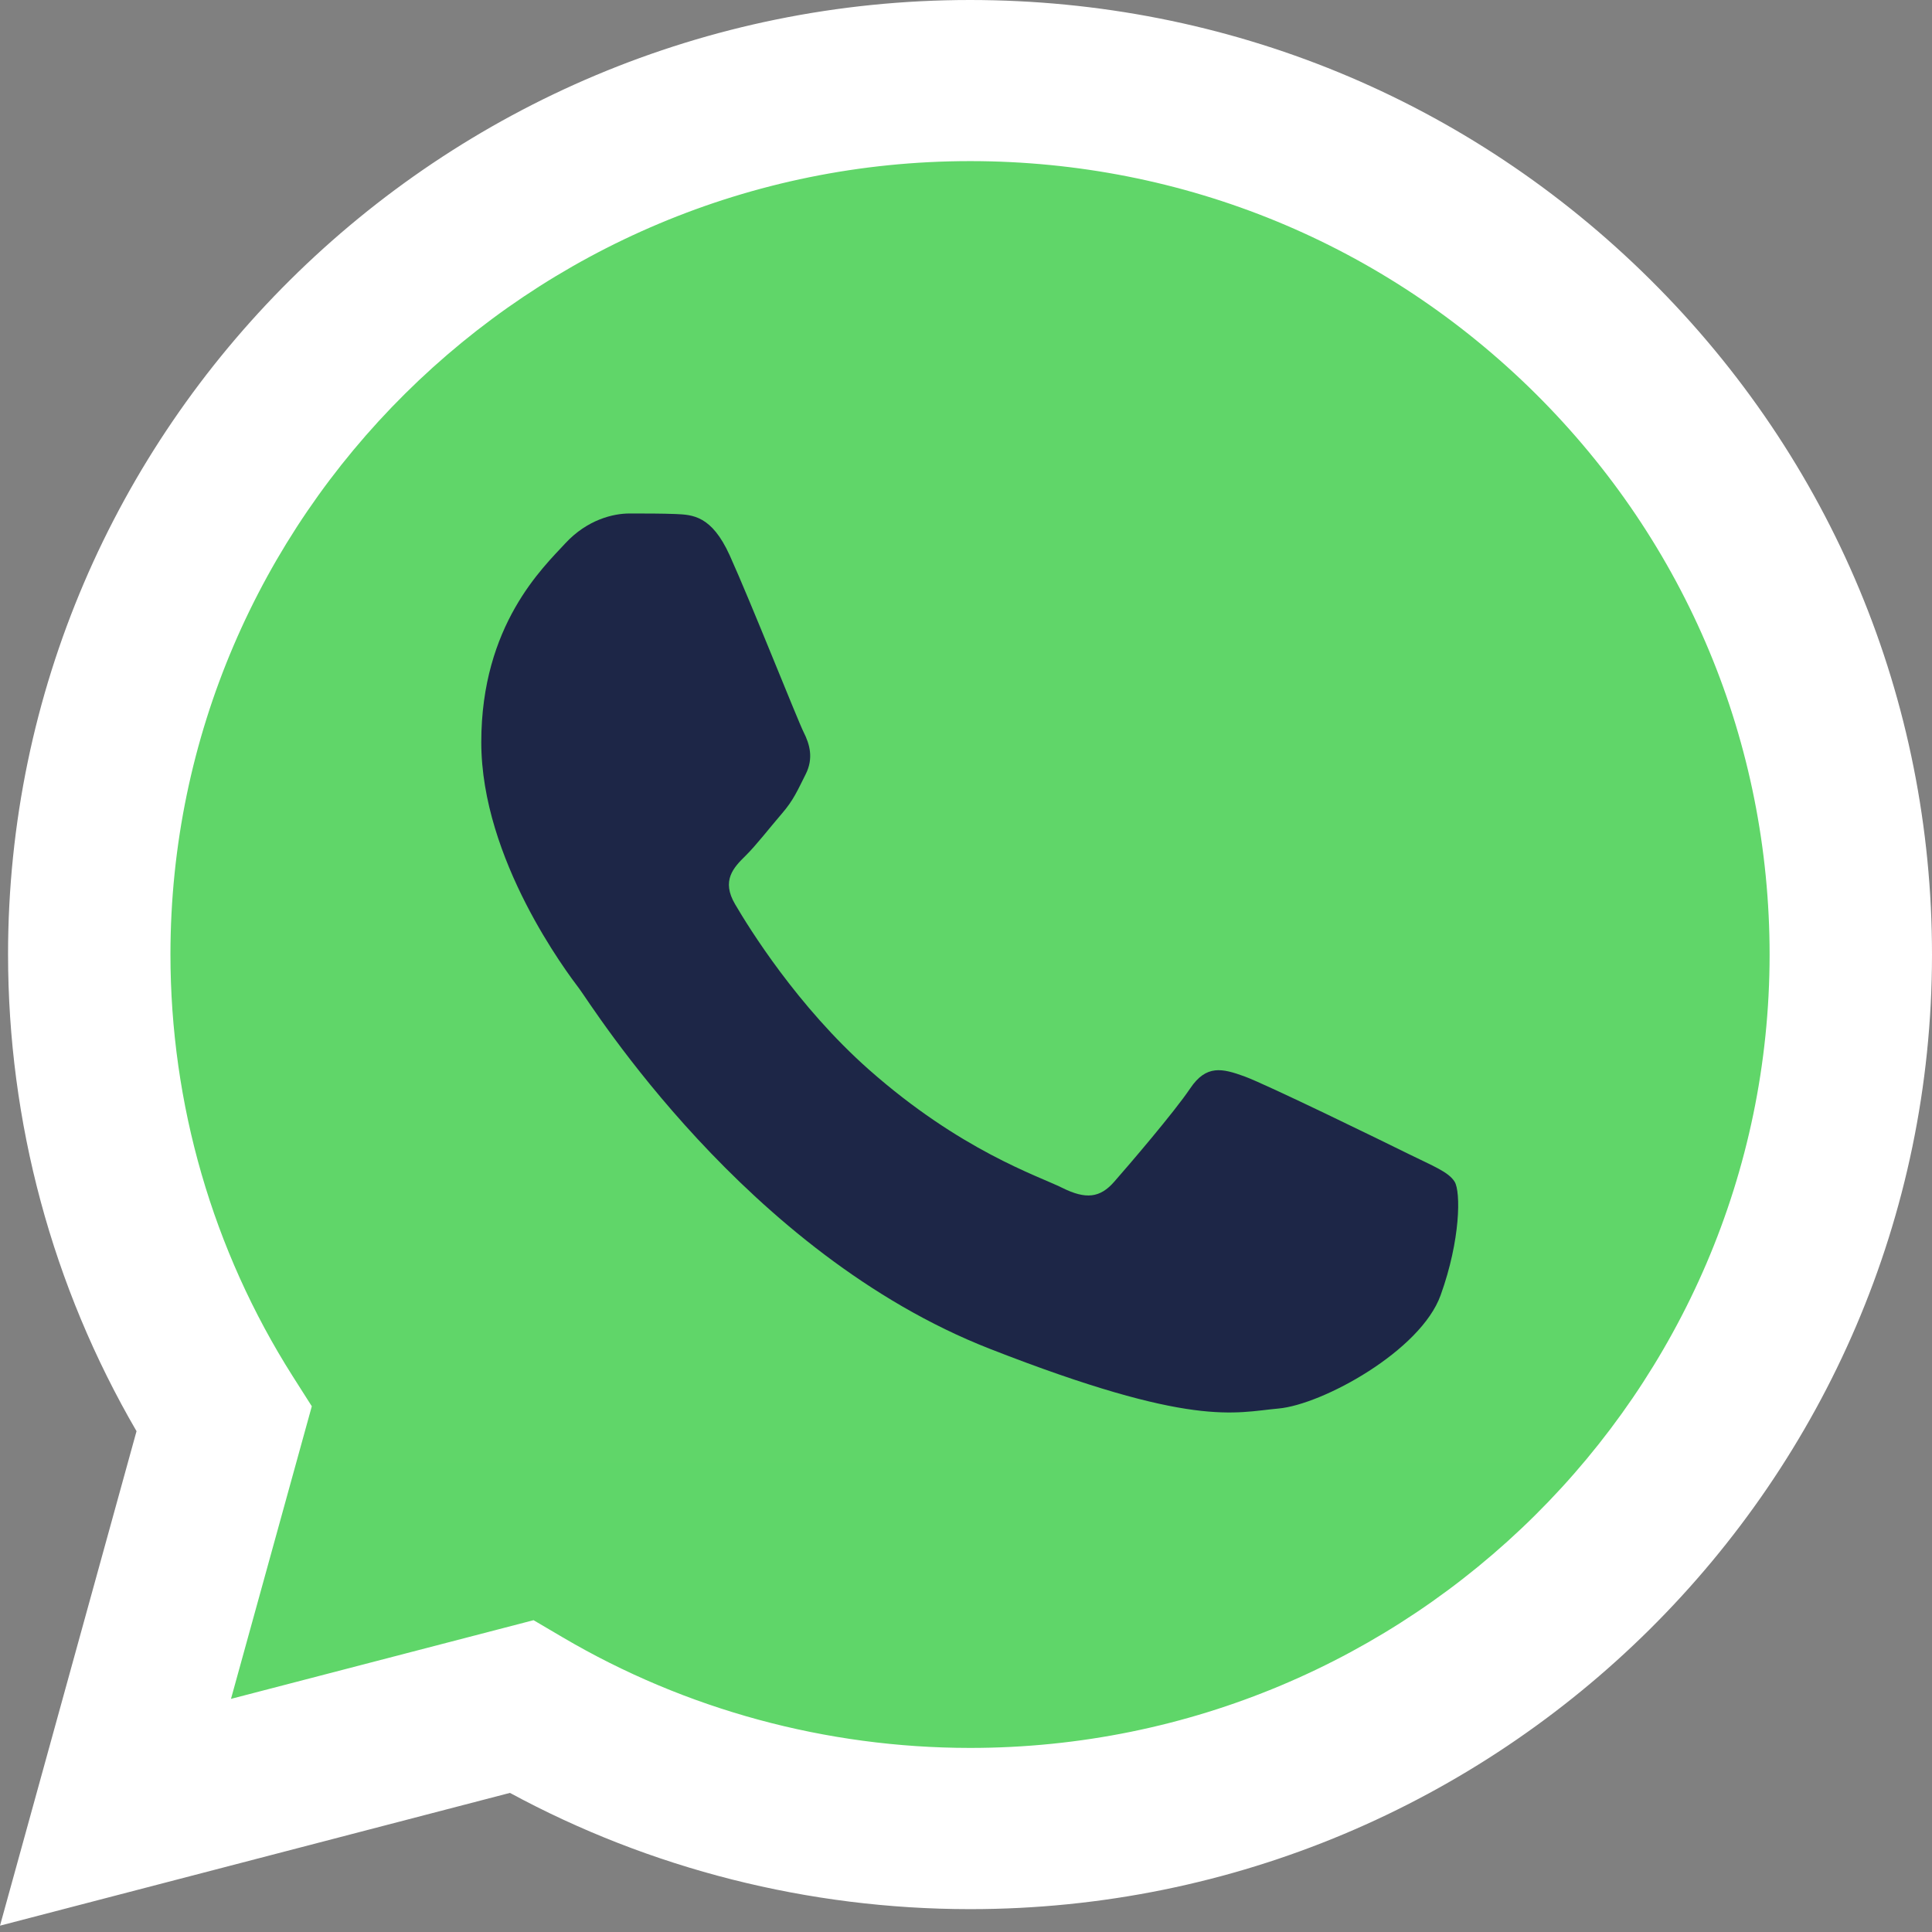 <svg width="18" height="18" viewBox="0 0 18 18" fill="none" xmlns="http://www.w3.org/2000/svg">
<rect x="0" y="0" width="18" height="18" fill="#808080" stroke="none"/>
<g id="logos:whatsapp-icon" clip-path="url(#clip0_3_961)">
<path id="Vector" d="M0.384 8.892C0.384 10.405 0.782 11.881 1.539 13.183L0.312 17.63L4.898 16.437C6.167 17.122 7.588 17.481 9.033 17.481H9.036C13.805 17.481 17.686 13.631 17.688 8.899C17.689 6.606 16.79 4.45 15.156 2.827C13.523 1.205 11.351 0.312 9.036 0.311C4.267 0.311 0.386 4.16 0.384 8.892" fill="url(#paint0_linear_3_961)"/>
<path id="Vector_2" d="M0.075 8.889C0.075 10.456 0.487 11.986 1.272 13.334L0 17.941L4.751 16.704C6.06 17.413 7.534 17.786 9.034 17.787H9.038C13.977 17.787 17.998 13.798 18 8.897C18.001 6.521 17.069 4.287 15.377 2.607C13.685 0.927 11.435 0.001 9.038 0C4.098 0 0.077 3.988 0.075 8.889ZM2.905 13.102L2.727 12.822C1.981 11.646 1.588 10.286 1.588 8.89C1.59 4.816 4.932 1.501 9.04 1.501C11.03 1.502 12.9 2.272 14.307 3.668C15.713 5.065 16.487 6.921 16.487 8.896C16.485 12.97 13.143 16.285 9.038 16.285H9.035C7.698 16.284 6.387 15.928 5.243 15.255L4.971 15.095L2.152 15.828L2.905 13.102V13.102Z" fill="url(#paint1_linear_3_961)"/>
<path id="Vector_3" d="M6.798 5.173C6.63 4.803 6.453 4.796 6.294 4.789C6.163 4.784 6.014 4.784 5.865 4.784C5.715 4.784 5.473 4.84 5.267 5.062C5.062 5.285 4.484 5.822 4.484 6.915C4.484 8.008 5.286 9.065 5.398 9.213C5.51 9.361 6.947 11.677 9.223 12.567C11.115 13.307 11.5 13.16 11.911 13.123C12.321 13.086 13.236 12.586 13.422 12.067C13.609 11.548 13.609 11.103 13.553 11.011C13.497 10.918 13.347 10.862 13.123 10.751C12.899 10.64 11.799 10.103 11.593 10.028C11.388 9.954 11.239 9.917 11.089 10.14C10.94 10.362 10.511 10.862 10.38 11.011C10.25 11.159 10.119 11.178 9.895 11.066C9.671 10.955 8.95 10.721 8.094 9.964C7.429 9.375 6.979 8.647 6.849 8.425C6.718 8.203 6.835 8.082 6.947 7.972C7.048 7.872 7.171 7.712 7.283 7.582C7.395 7.453 7.432 7.36 7.507 7.212C7.581 7.064 7.544 6.934 7.488 6.823C7.432 6.712 6.997 5.613 6.798 5.173Z" fill="#1D2647"/>
</g>
<defs>
<linearGradient id="paint0_linear_3_961" x1="869.139" y1="1732.25" x2="869.139" y2="0.311" gradientUnits="userSpaceOnUse">
<stop stop-color="#1FAF38"/>
<stop offset="1" stop-color="#60D669"/>
</linearGradient>
<linearGradient id="paint1_linear_3_961" x1="900" y1="1794.05" x2="900" y2="0" gradientUnits="userSpaceOnUse">
<stop stop-color="#F9F9F9"/>
<stop offset="1" stop-color="white"/>
</linearGradient>
<clipPath id="clip0_3_961">
<rect width="18" height="18" fill="white"/>
</clipPath>
</defs>
</svg>
